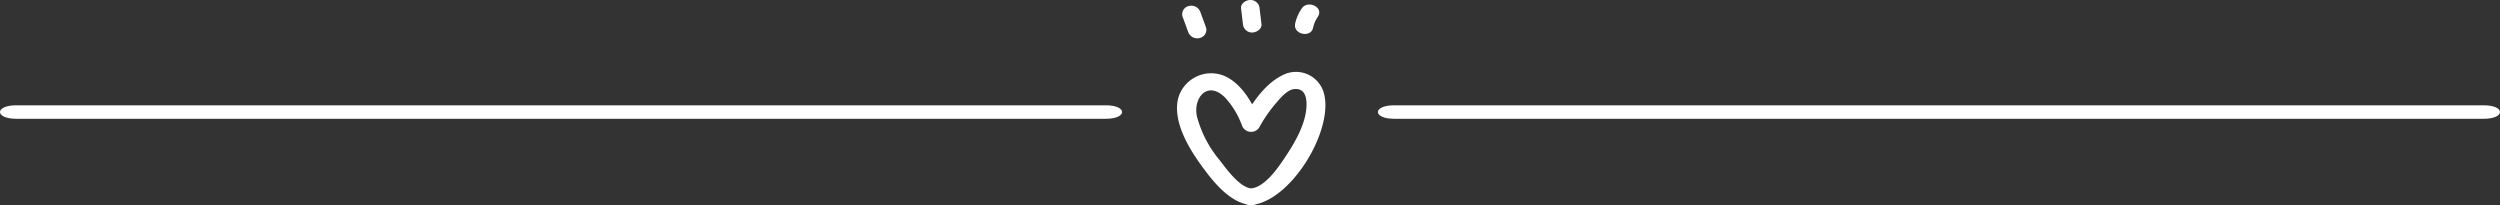 <svg xmlns="http://www.w3.org/2000/svg" id="divider" width="422.252" height="34.643" viewBox="0 0 422.252 34.643"><rect x="0" y="0" width="422.252" height="34.643" fill="#333333" stroke="none"/><g id="Group_345" data-name="Group 345" transform="translate(198.795 12.169)"><path id="Path_1616" data-name="Path 1616" d="M3290.794,819.5c-1.952-.191-4.211-3.355-5.246-4.7a19.112,19.112,0,0,1-3.9-7.5c-.623-3.216,1.877-6.026,4.757-3.142a13.88,13.88,0,0,1,2.884,4.782,1.648,1.648,0,0,0,2.86.337,23.716,23.716,0,0,1,2.776-4.059c.73-.849,1.91-2.332,3.113-2.475,1.925-.229,2.217,1.522,2.121,3.041-.178,2.822-1.8,5.708-3.312,8.011-1.192,1.813-3.571,5.5-6.049,5.713-1.96.172-1.992,2.992,0,2.817,6.684-.587,13.891-12.445,12.353-18.725a4.889,4.889,0,0,0-7.143-3.15c-2.878,1.441-5.056,4.654-6.562,7.405l2.86.336c-1.065-2.79-2.832-6.021-5.564-7.468a5.784,5.784,0,0,0-8.242,3.538c-.963,3.876,1.71,8.335,3.871,11.322,1.968,2.721,4.817,6.388,8.426,6.742C3292.78,822.516,3292.752,819.7,3290.794,819.5Z" transform="translate(-3278.294 -799.857)" fill="#fff"></path></g><g id="Group_346" data-name="Group 346" transform="translate(199.648 0.967)"><path id="Path_1617" data-name="Path 1617" d="M3280.167,777.923q.491,1.343.982,2.685a1.624,1.624,0,0,0,1.925.984,1.417,1.417,0,0,0,1.093-1.733l-.982-2.685a1.624,1.624,0,0,0-1.925-.984,1.417,1.417,0,0,0-1.093,1.732Z" transform="translate(-3280.1 -776.141)" fill="#fff"></path></g><g id="Group_347" data-name="Group 347" transform="translate(209.608)"><path id="Path_1618" data-name="Path 1618" d="M3301.191,775.5q.16,1.339.319,2.677a1.539,1.539,0,0,0,1.565,1.409c.7,0,1.663-.585,1.565-1.409q-.16-1.338-.319-2.677a1.539,1.539,0,0,0-1.565-1.409c-.7,0-1.663.585-1.565,1.409Z" transform="translate(-3301.184 -774.095)" fill="#fff"></path></g><g id="Group_348" data-name="Group 348" transform="translate(218.718 0.764)"><path id="Path_1619" data-name="Path 1619" d="M3321.625,776.365a7.511,7.511,0,0,0-1.115,2.544c-.416,1.84,2.62,2.507,3.019.749a5.274,5.274,0,0,1,.8-1.872c1.093-1.613-1.7-2.908-2.7-1.421Z" transform="translate(-3320.471 -775.711)" fill="#fff"></path></g><g id="Group_349" data-name="Group 349" transform="translate(232.731 17.786)"><path id="Path_1620" data-name="Path 1620" d="M3352.875,814.02H3536.92c3.646,0,3.654-2.274,0-2.274H3352.875c-3.646,0-3.654,2.274,0,2.274Z" transform="translate(-3350.137 -811.746)" fill="#fff"></path></g><g id="Group_352" data-name="Group 352" transform="translate(0 17.786)"><path id="Path_1620-2" data-name="Path 1620" d="M3352.875,814.02H3536.92c3.646,0,3.654-2.274,0-2.274H3352.875c-3.646,0-3.654,2.274,0,2.274Z" transform="translate(-3350.137 -811.746)" fill="#fff"></path></g></svg>